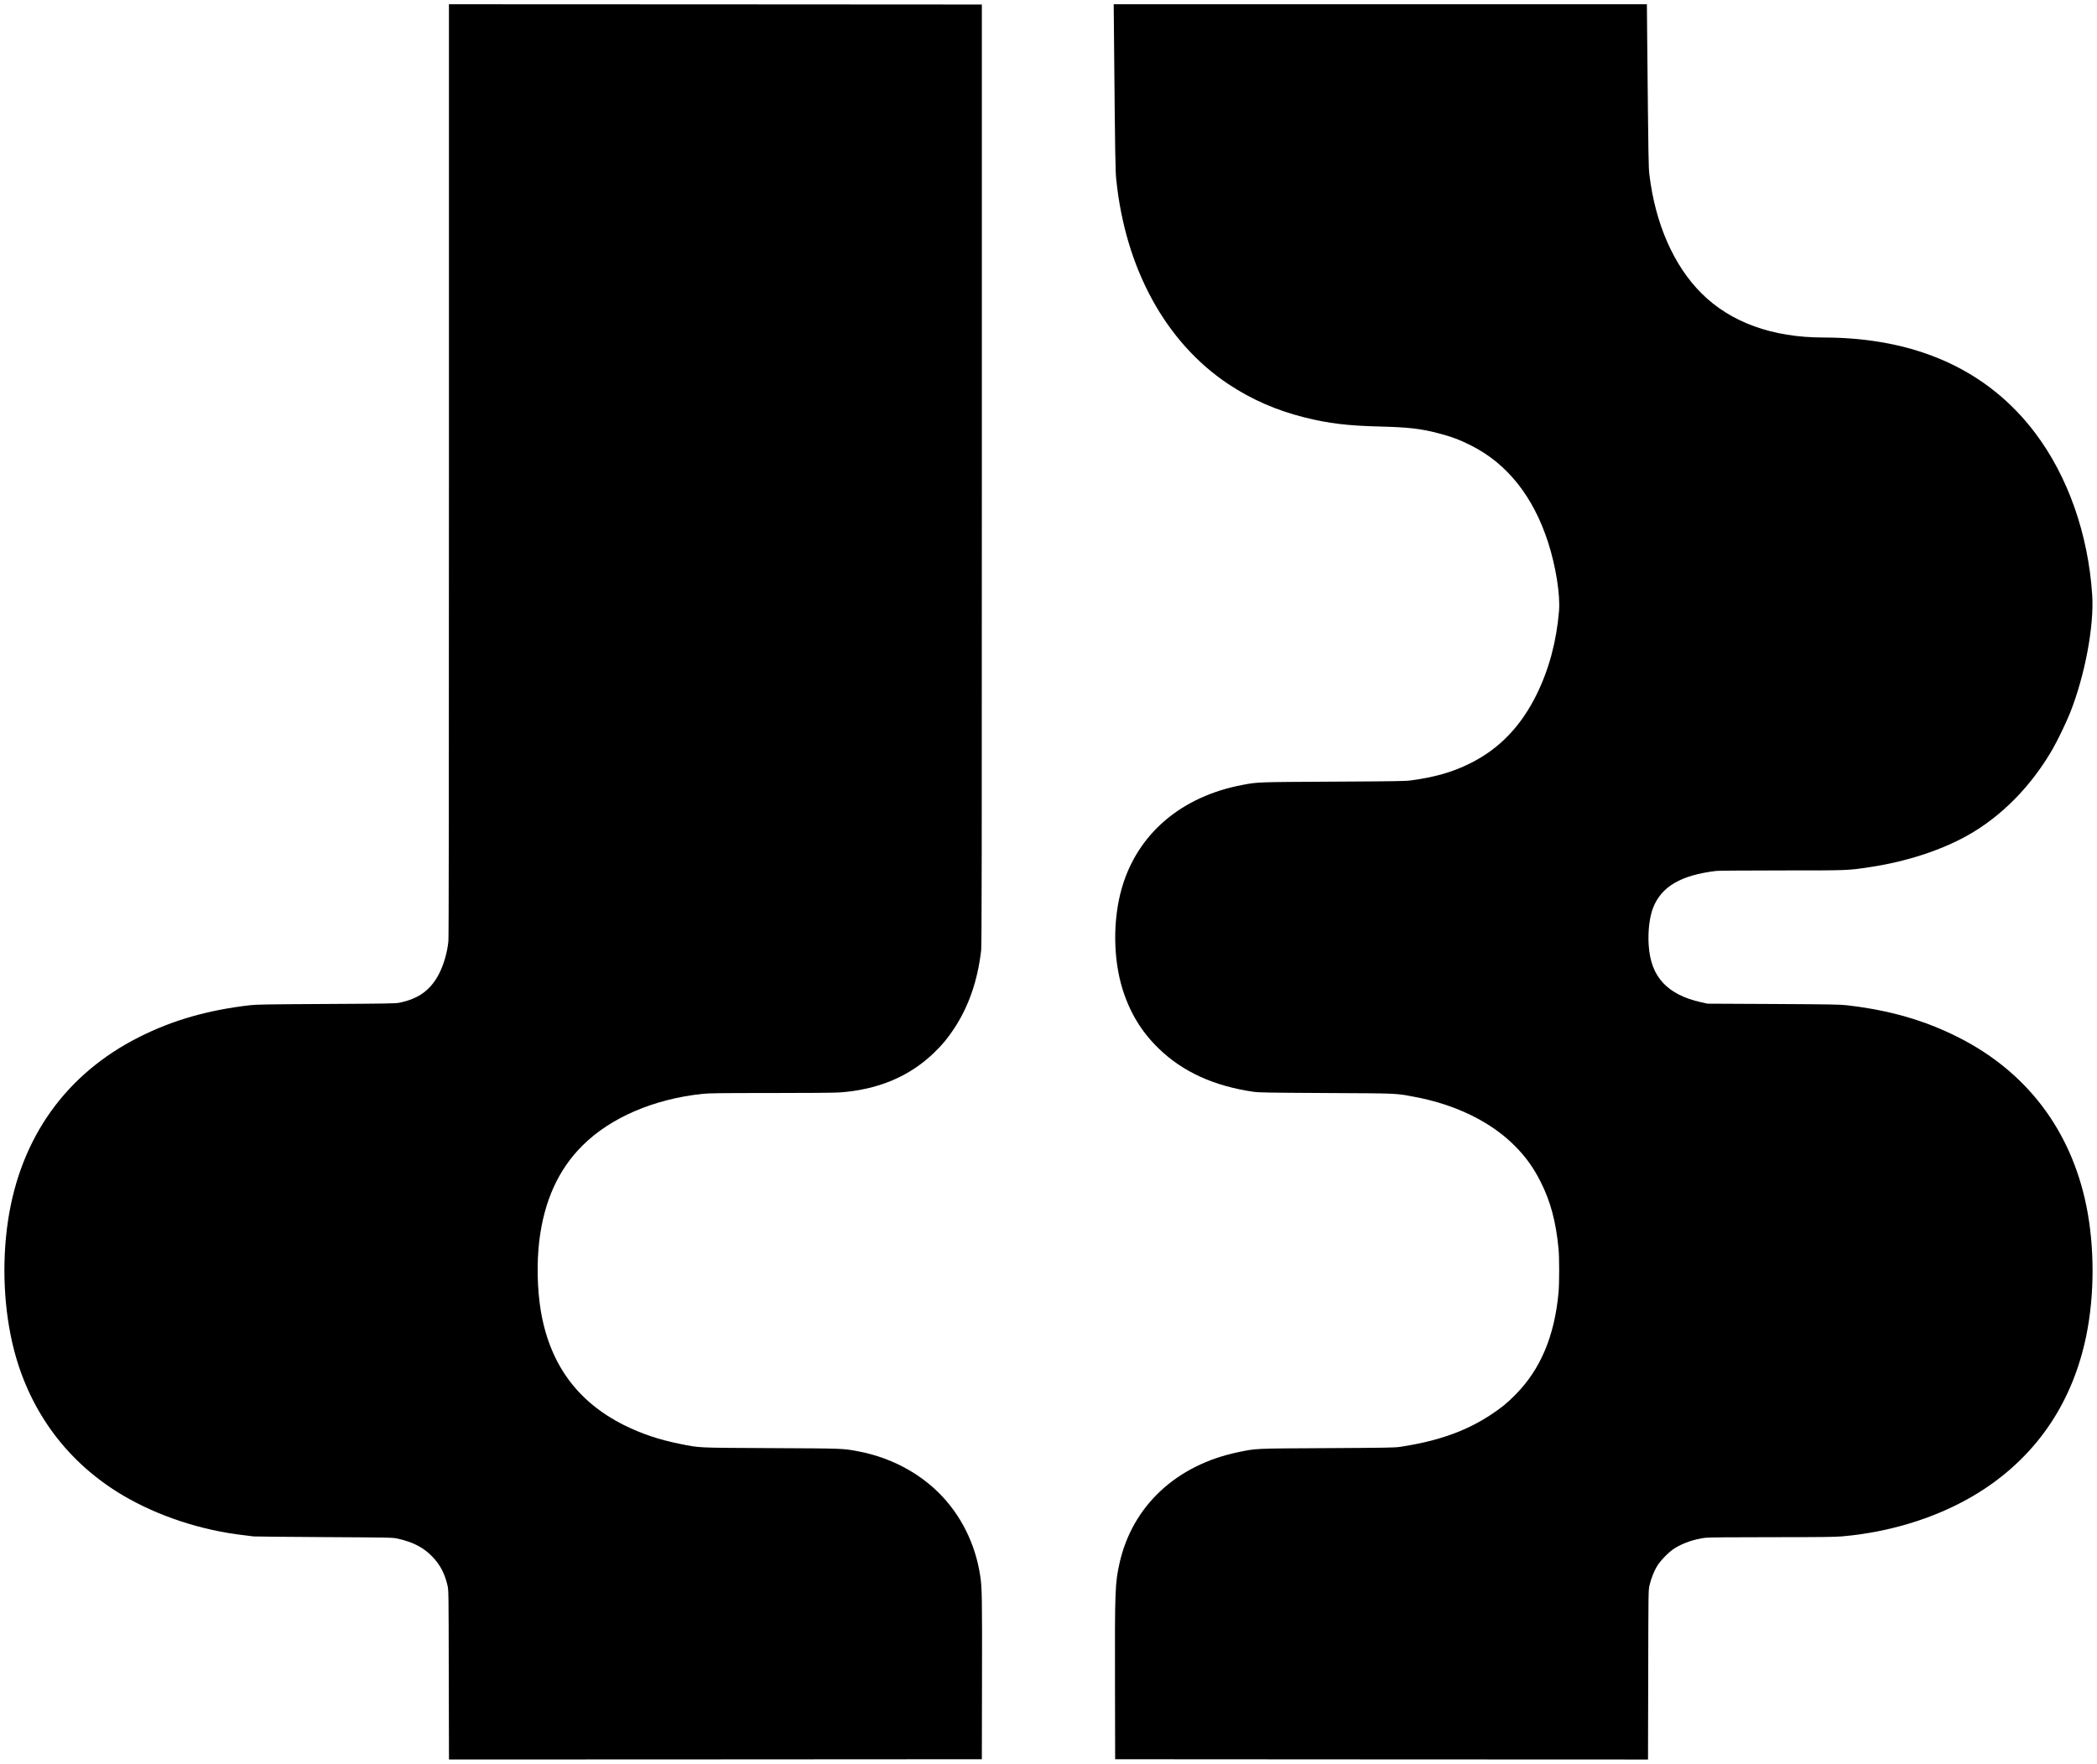 <?xml version="1.0" standalone="no"?>
<!DOCTYPE svg PUBLIC "-//W3C//DTD SVG 20010904//EN"
 "http://www.w3.org/TR/2001/REC-SVG-20010904/DTD/svg10.dtd">
<svg version="1.0" xmlns="http://www.w3.org/2000/svg"
 width="3933pt" height="3308pt" viewBox="0 0 3933 3308"
 preserveAspectRatio="xMidYMid meet">

<g transform="translate(0,3308) scale(0.1,-0.1)"
fill="#000000" stroke="none">
<path d="M8420 24266 c0 -6002 -3 -8766 -10 -8837 -21 -206 -82 -423 -164
-590 -159 -321 -387 -491 -759 -566 -73 -14 -232 -17 -1367 -23 -1109 -6
-1305 -9 -1430 -23 -793 -92 -1453 -281 -2081 -598 -1370 -690 -2223 -1883
-2458 -3439 -121 -805 -80 -1693 115 -2440 305 -1169 1017 -2115 2049 -2722
657 -386 1469 -652 2265 -742 74 -8 153 -18 175 -22 22 -3 618 -9 1325 -13
1269 -7 1286 -8 1381 -29 295 -67 487 -168 657 -347 138 -145 225 -312 275
-530 21 -89 21 -108 24 -1678 l4 -1587 4997 2 4997 3 3 1520 c3 1530 0 1695
-33 1917 -90 599 -359 1141 -774 1556 -392 391 -916 664 -1491 777 -309 60
-265 58 -1655 65 -1424 7 -1331 3 -1715 80 -397 80 -722 190 -1051 354 -873
439 -1387 1144 -1555 2135 -68 403 -79 908 -29 1323 91 744 359 1335 810 1783
527 525 1340 874 2257 970 123 12 334 15 1285 15 682 0 1196 4 1283 11 716 51
1305 298 1763 739 155 148 256 270 376 450 277 417 446 902 513 1475 11 89 13
1776 13 8925 l0 8815 -4997 3 -4998 2 0 -8734z"/>
<path d="M20895 32243 c19 -2070 24 -2366 40 -2523 171 -1679 927 -3061 2105
-3845 434 -288 899 -492 1428 -624 449 -113 811 -156 1427 -171 510 -13 743
-39 1060 -120 262 -67 418 -125 647 -241 669 -340 1155 -953 1431 -1804 147
-452 232 -990 207 -1296 -48 -571 -188 -1092 -420 -1564 -297 -602 -704 -1023
-1251 -1294 -327 -163 -661 -258 -1109 -318 -108 -14 -304 -17 -1460 -23
-1431 -8 -1409 -7 -1695 -61 -1147 -215 -1969 -916 -2263 -1929 -173 -595
-167 -1337 15 -1912 138 -438 358 -797 676 -1104 451 -437 1033 -702 1777
-811 101 -14 269 -17 1365 -23 1356 -7 1286 -4 1625 -66 786 -142 1460 -469
1915 -929 202 -204 347 -405 480 -670 186 -367 287 -747 336 -1255 16 -164 16
-649 0 -820 -75 -822 -341 -1450 -816 -1925 -154 -155 -251 -234 -440 -360
-476 -317 -1002 -503 -1722 -612 -94 -14 -275 -17 -1358 -23 -1379 -7 -1333
-5 -1668 -75 -1167 -241 -1992 -1013 -2231 -2087 -82 -370 -88 -508 -84 -2243
l3 -1430 4997 -3 4997 -2 4 1587 c3 1570 3 1589 24 1678 29 125 81 260 139
357 64 109 229 276 337 343 160 98 370 169 572 194 60 7 468 11 1240 11 950 0
1180 3 1325 15 992 87 1940 405 2680 898 1003 669 1648 1642 1899 2867 157
768 157 1672 0 2440 -291 1418 -1120 2509 -2398 3154 -634 320 -1284 508
-2091 602 -126 15 -307 18 -1380 24 l-1235 6 -121 27 c-313 69 -550 189 -711
361 -166 178 -253 408 -272 721 -15 258 17 519 84 691 157 398 522 611 1185
690 36 5 587 8 1225 9 1265 0 1233 -1 1648 61 675 100 1328 311 1828 589 641
356 1206 929 1609 1630 90 155 257 504 325 675 279 703 453 1631 415 2212 -75
1142 -456 2225 -1070 3038 -893 1183 -2238 1789 -3971 1790 -957 0 -1742 285
-2288 830 -520 518 -866 1307 -976 2225 -16 132 -18 221 -41 2513 l-6 682
-5000 0 -5000 0 7 -757z"/>
</g>
</svg>
